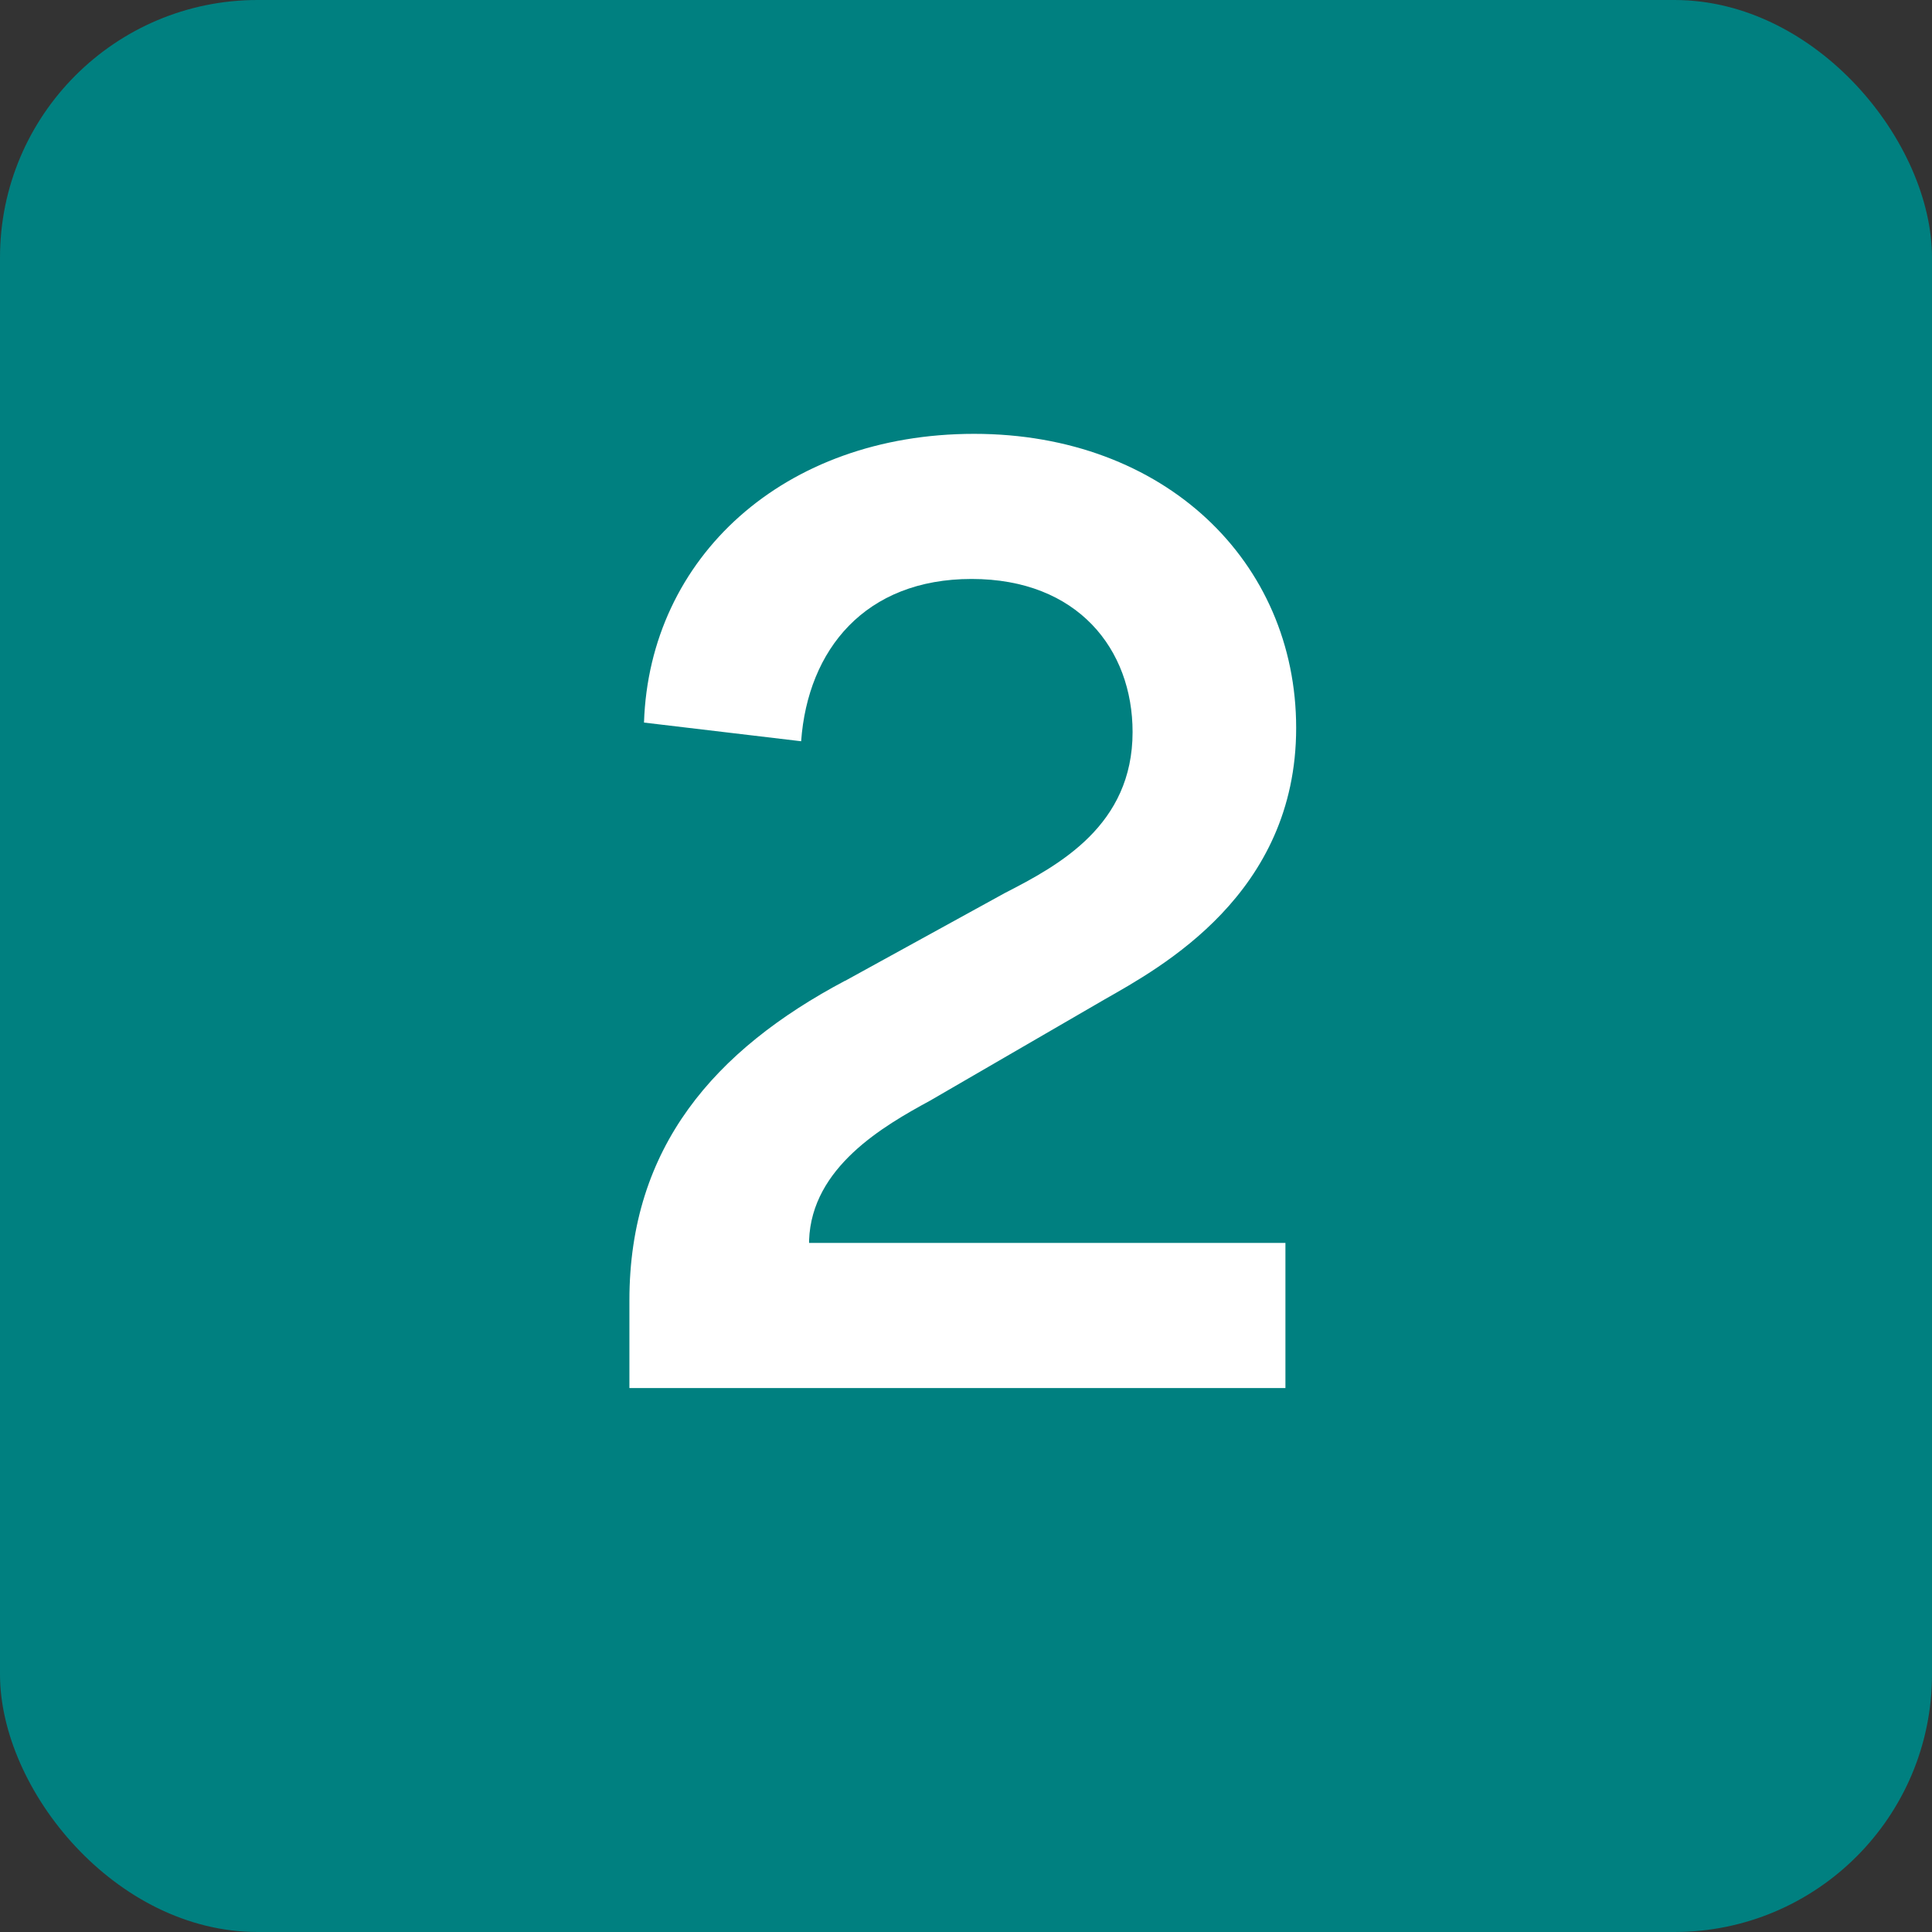 <svg xmlns="http://www.w3.org/2000/svg" id="Layer_1" viewBox="0 0 90 90">
  <rect x="0" y="0" width="90" height="90" fill="#333333" stroke="none"/>
  <defs fill="#000000">
    <style>
      .cls-1 {
        fill: #008080;
      }

      .cls-2 {
        fill: #fff;
      }
    </style>
  </defs>
  <rect class="cls-1" width="90" height="90" rx="12" ry="12" fill="#000000"/>
  <path class="cls-2" d="M39.37,45.69l7.44-4.09c2.54-1.3,5.95-3.16,5.95-7.5,0-3.84-2.54-7.13-7.5-7.13s-7.63,3.29-7.94,7.56l-7.32-.87c.25-7.69,6.51-13.45,15.38-13.45s15,5.95,15,13.7-6.32,11.16-8.93,12.65l-8.12,4.71c-2.17,1.18-5.52,3.1-5.64,6.51v.12h22.19v6.76h-30.56v-4.09c0-7.13,3.97-11.66,10.04-14.88Z" fill="#000000"/>
</svg>